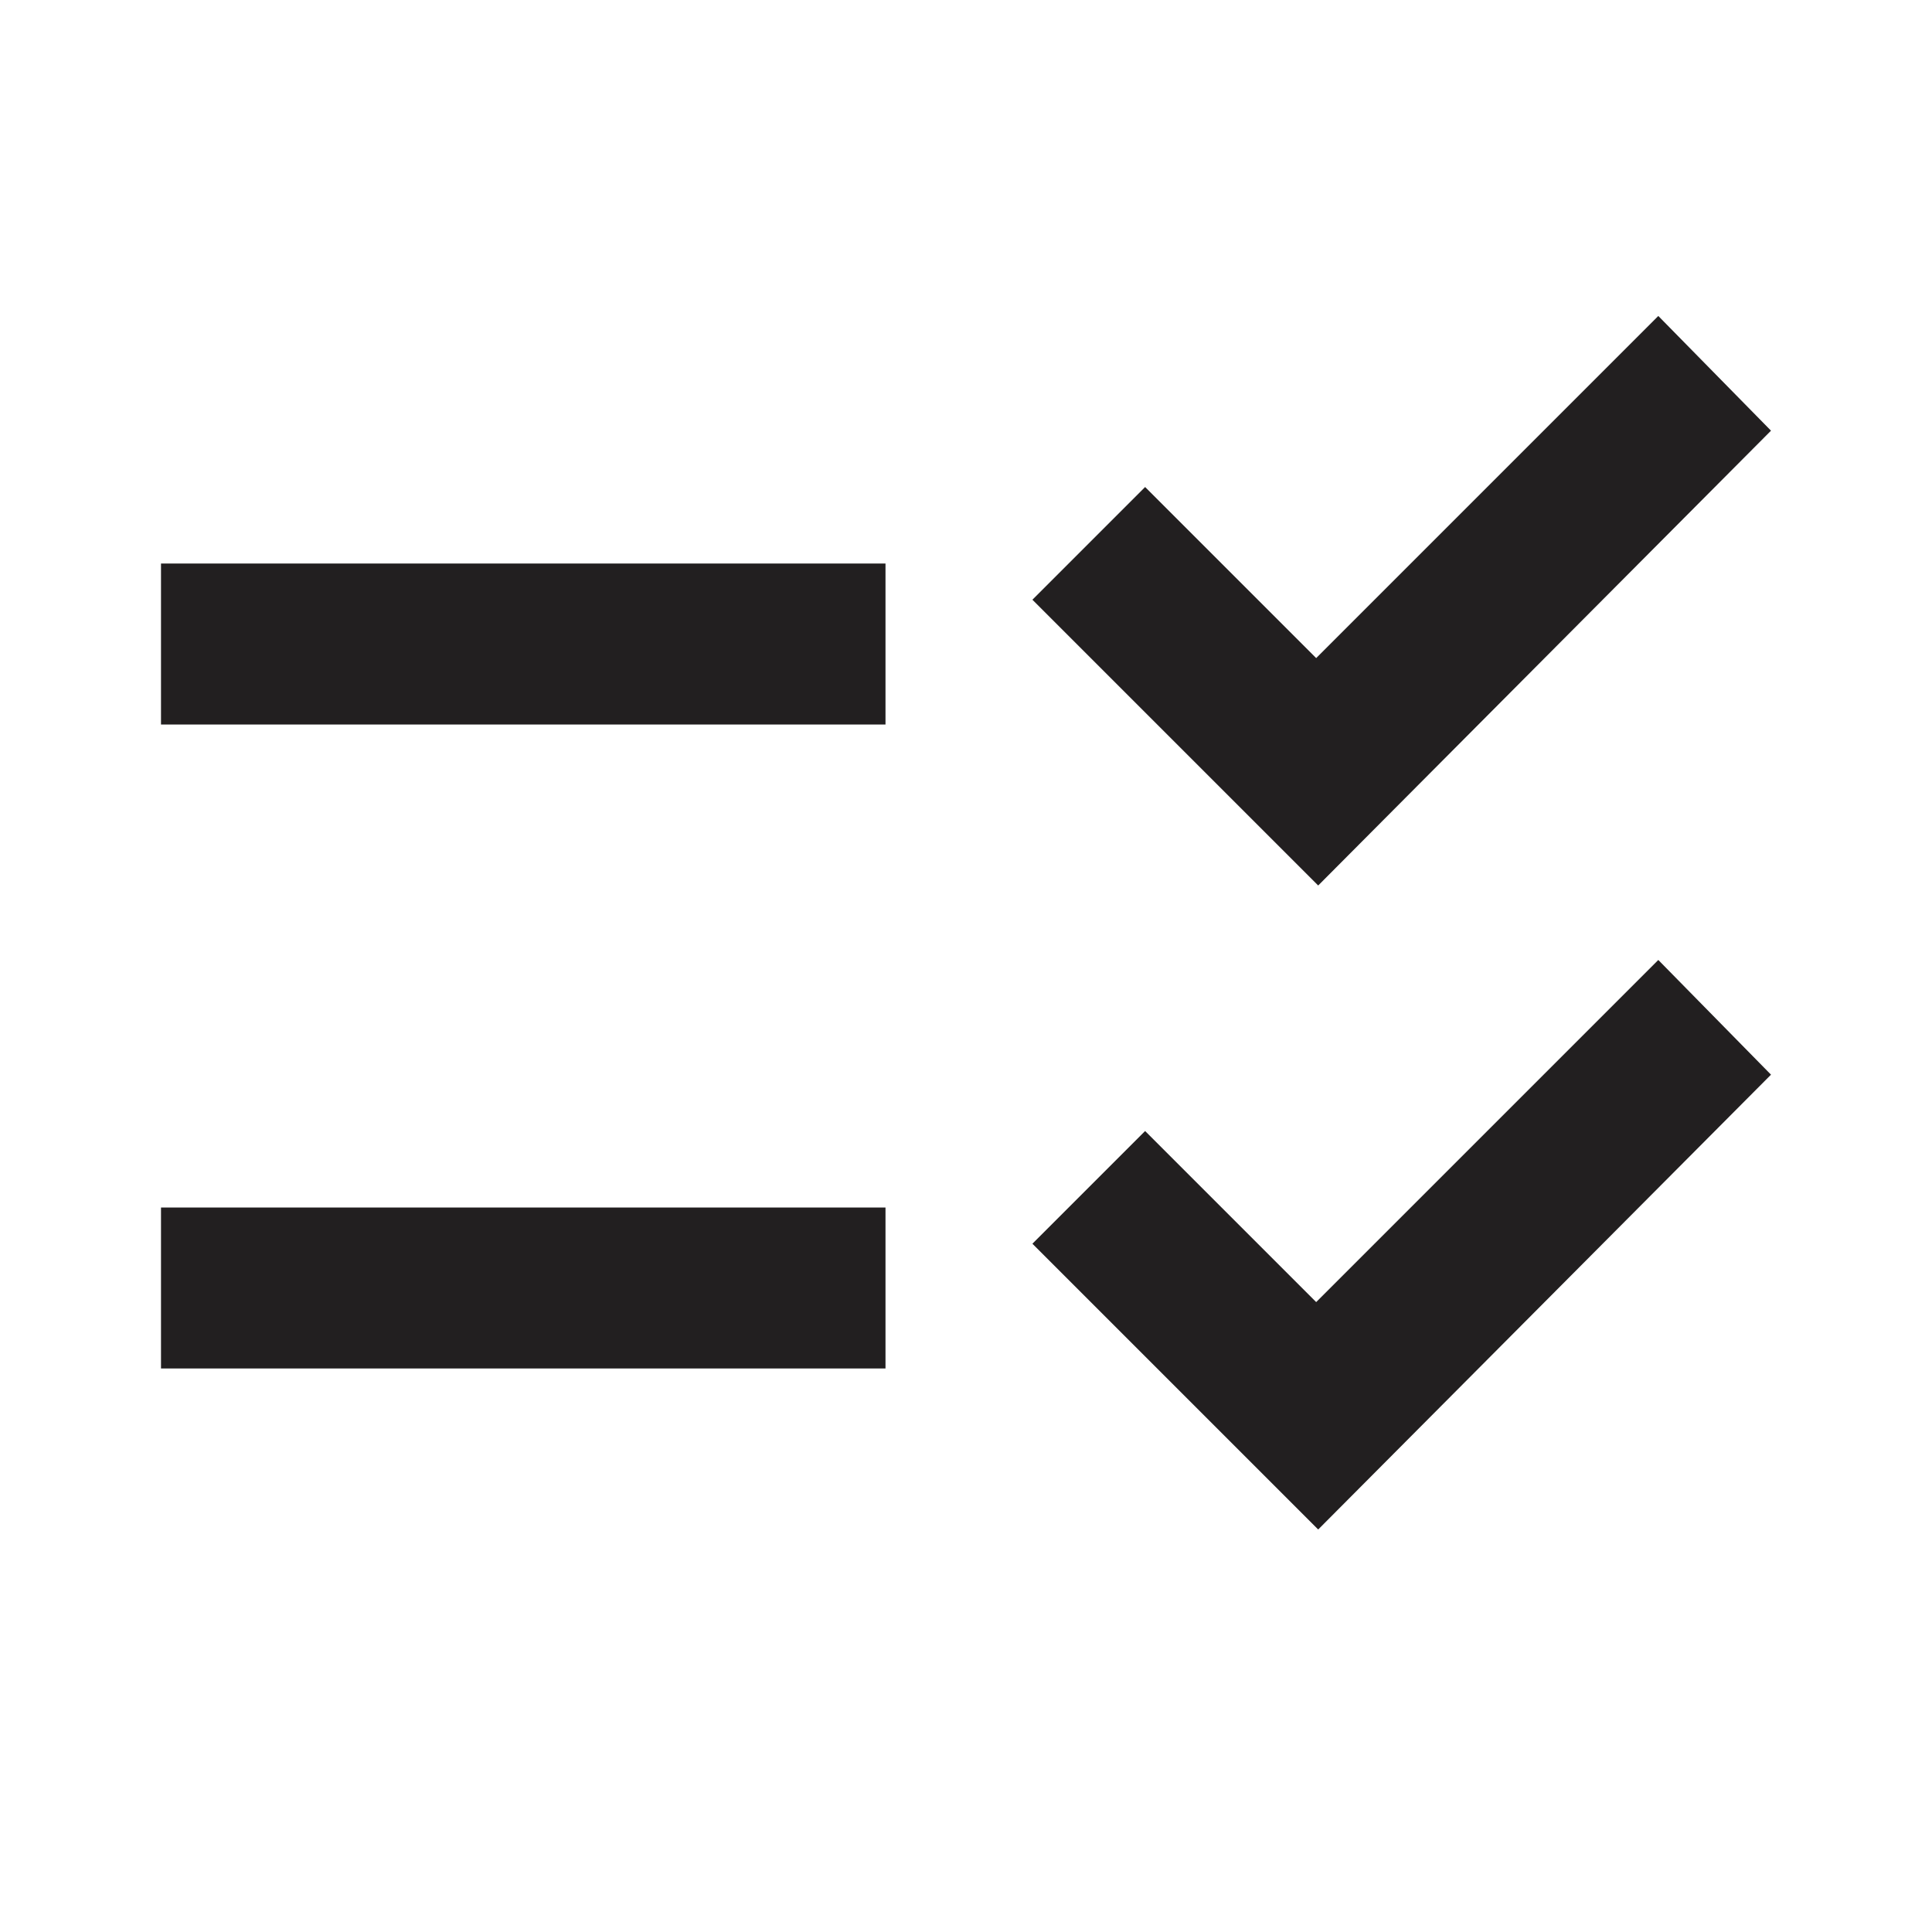 <svg width="48" height="48" viewBox="0 0 48 48" fill="none" xmlns="http://www.w3.org/2000/svg">
<path d="M32.75 38L25.65 30.9L28.45 28.1L32.7 32.35L41.2 23.85L44 26.7L32.75 38ZM32.75 22L25.65 14.9L28.45 12.1L32.7 16.35L41.2 7.85L44 10.7L32.75 22ZM4 34V30H22V34H4ZM4 18V14H22V18H4Z" fill="#221F20"/>
</svg>
